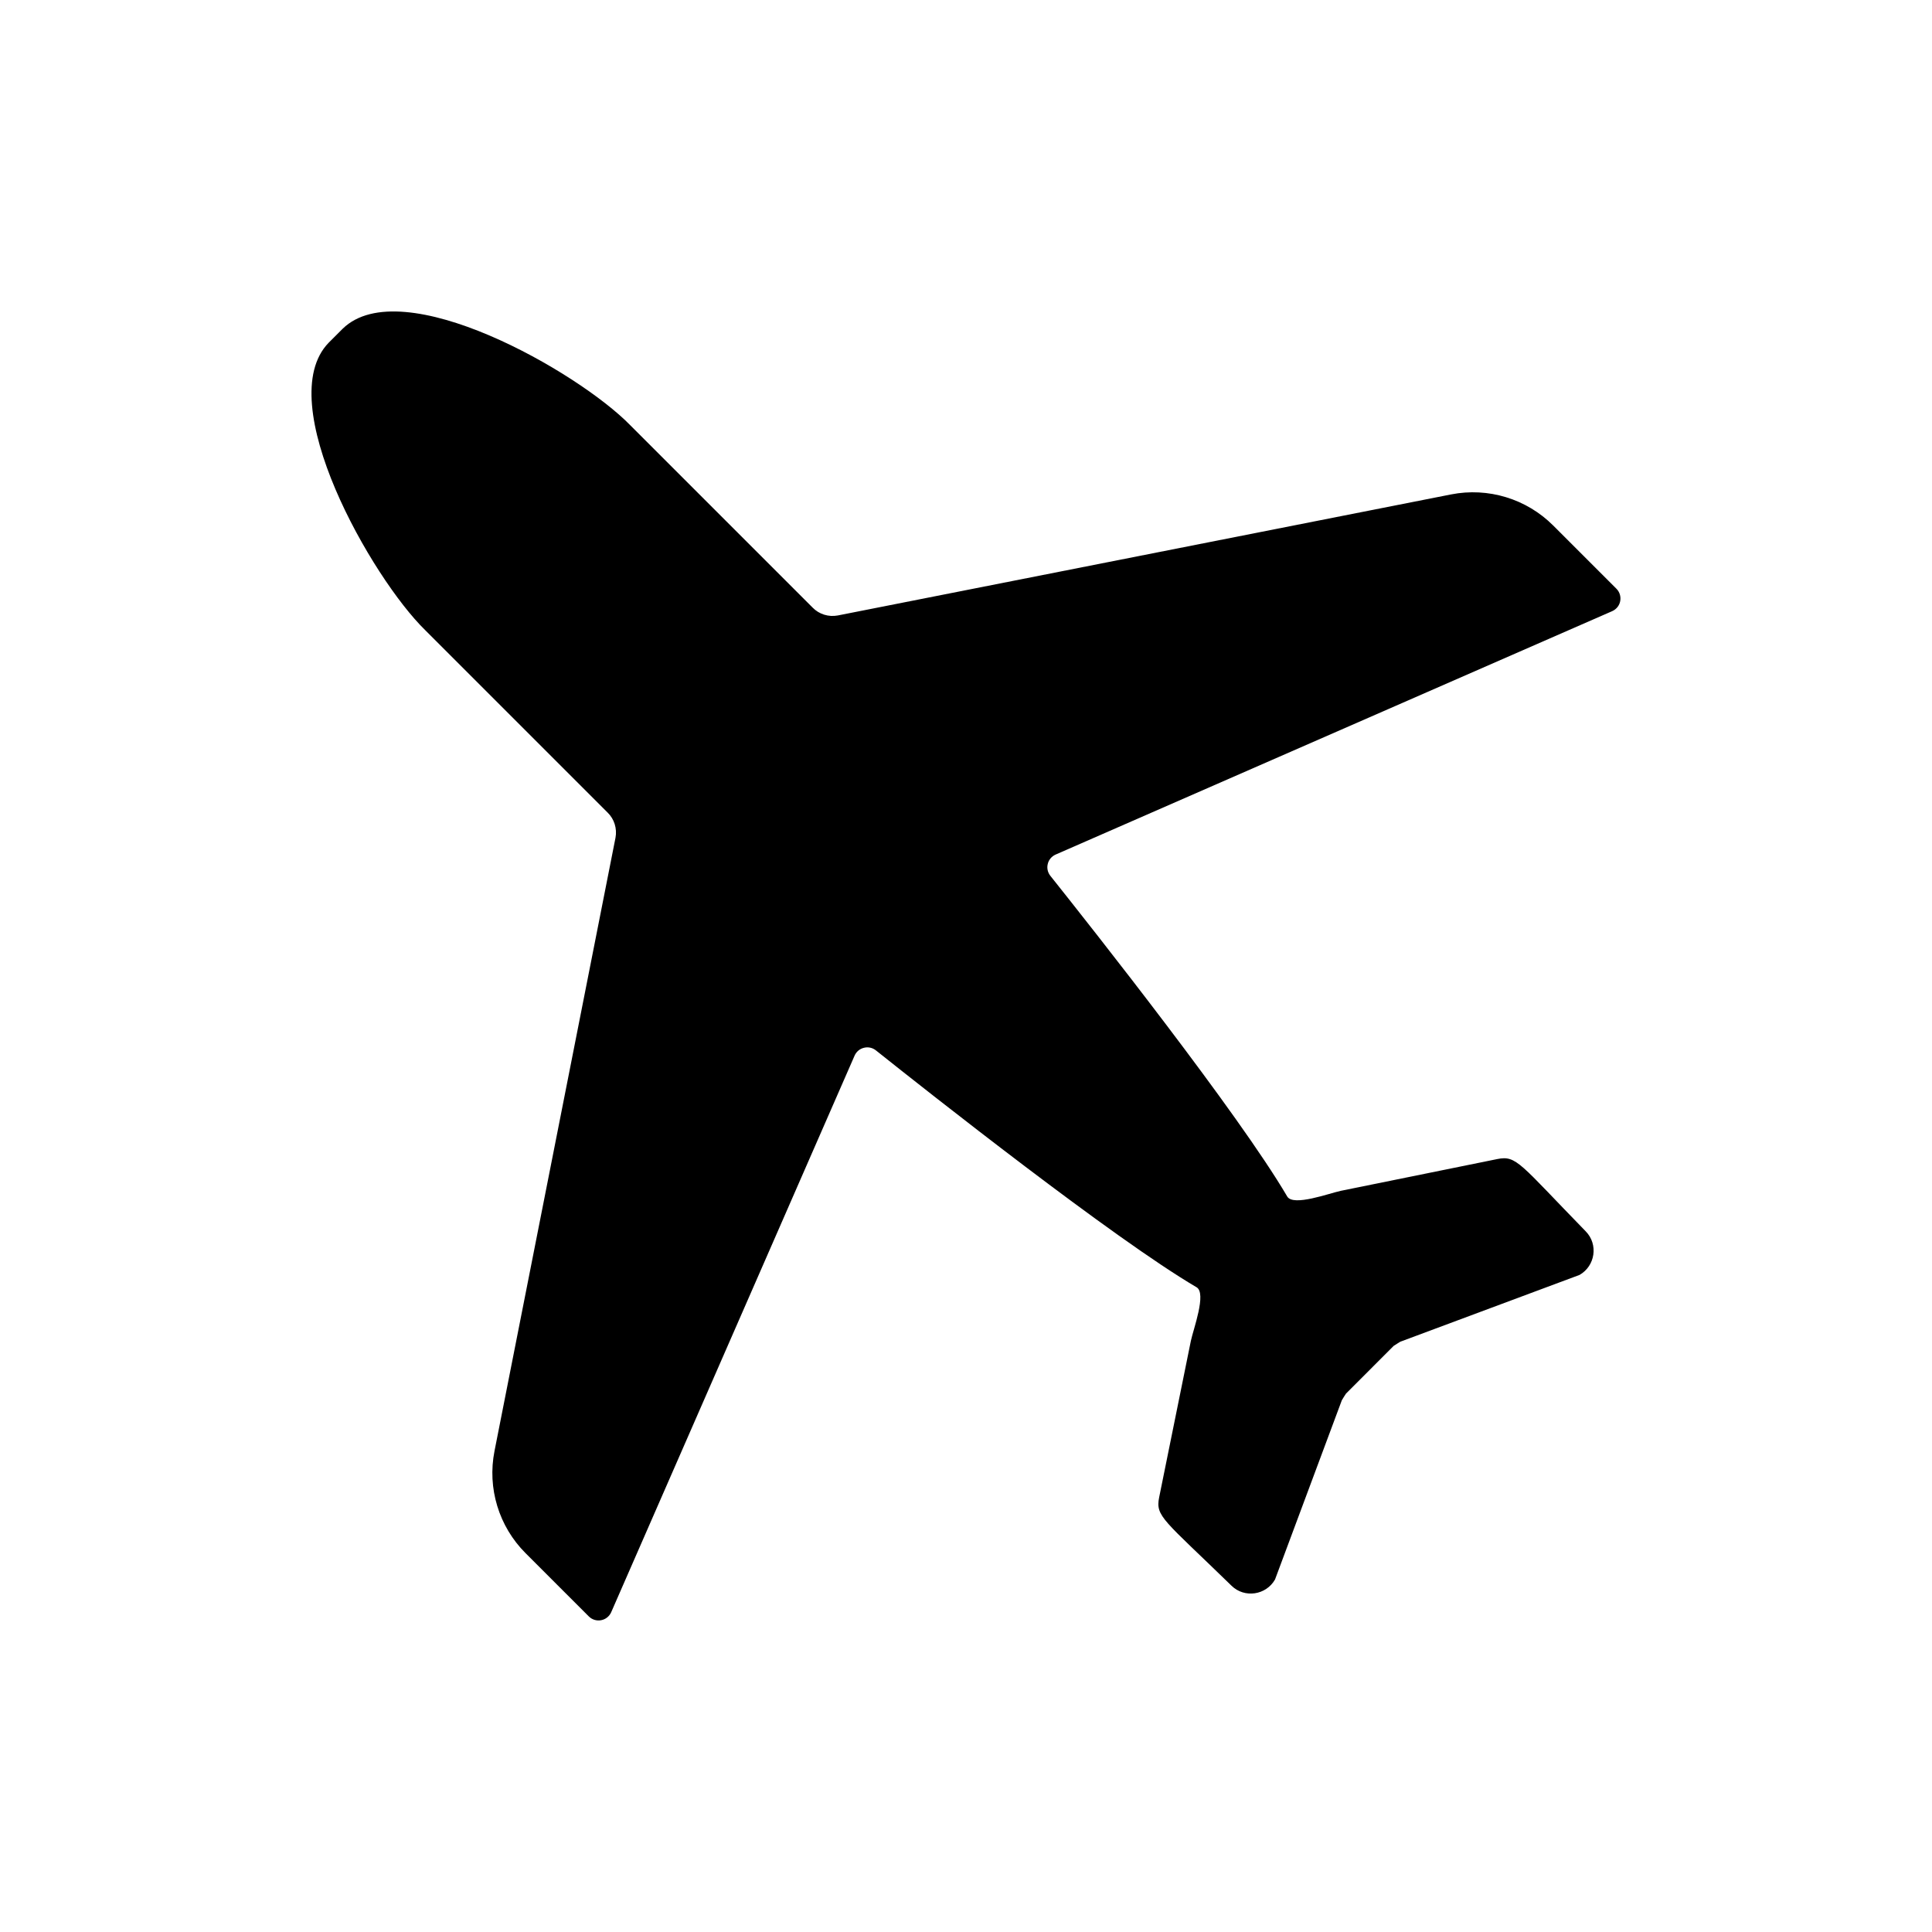 <?xml version="1.0" encoding="UTF-8"?>
<!-- Uploaded to: ICON Repo, www.svgrepo.com, Generator: ICON Repo Mixer Tools -->
<svg fill="#000000" width="800px" height="800px" version="1.1" viewBox="144 144 512 512" xmlns="http://www.w3.org/2000/svg">
 <path d="m513.34 500.67c0.594-0.359 1.113-0.73 1.746-1.098l47.504-17.703c4.18-2.379 5.019-8.098 1.656-11.539-17.578-18.035-18.34-20.191-23.422-19.172l-41.453 8.414c-3.078 0.641-12.672 4.238-14.246 1.504-12.871-21.953-51.711-71.105-62.773-84.98-0.707-0.895-0.965-2.059-0.68-3.156 0.258-1.098 1.039-2.004 2.07-2.469l147.51-64.512c1.102-0.492 1.906-1.48 2.121-2.672 0.219-1.184-0.145-2.406-1-3.262l-16.758-16.758c-7.09-7.09-17.242-10.176-27.074-8.238l-162.51 32.074c-2.449 0.465-4.969-0.32-6.684-2.09l-48.34-48.34c-13.766-14.125-60.508-40.82-76.184-25.566-0.32 0.32-1.082 1.09-1.852 1.852l-1.863 1.863c-15.246 15.664 11.449 62.402 25.574 76.176l48.34 48.34c1.77 1.715 2.551 4.238 2.09 6.684l-32.062 162.51c-1.945 9.844 1.145 19.988 8.23 27.074l16.766 16.766c0.852 0.855 2.07 1.223 3.258 1 1.191-0.219 2.184-1.02 2.672-2.121l64.508-147.51c0.461-1.039 1.367-1.801 2.477-2.066 1.102-0.285 2.266-0.023 3.156 0.68 13.875 11.059 63.027 49.895 84.973 62.773 2.746 1.566-0.863 11.152-1.5 14.238l-8.402 41.457c-1.016 5.074 1.141 5.844 19.176 23.41 3.426 3.363 9.152 2.523 11.531-1.648l17.703-47.496c0.359-0.648 0.73-1.164 1.098-1.758z"/>
</svg>